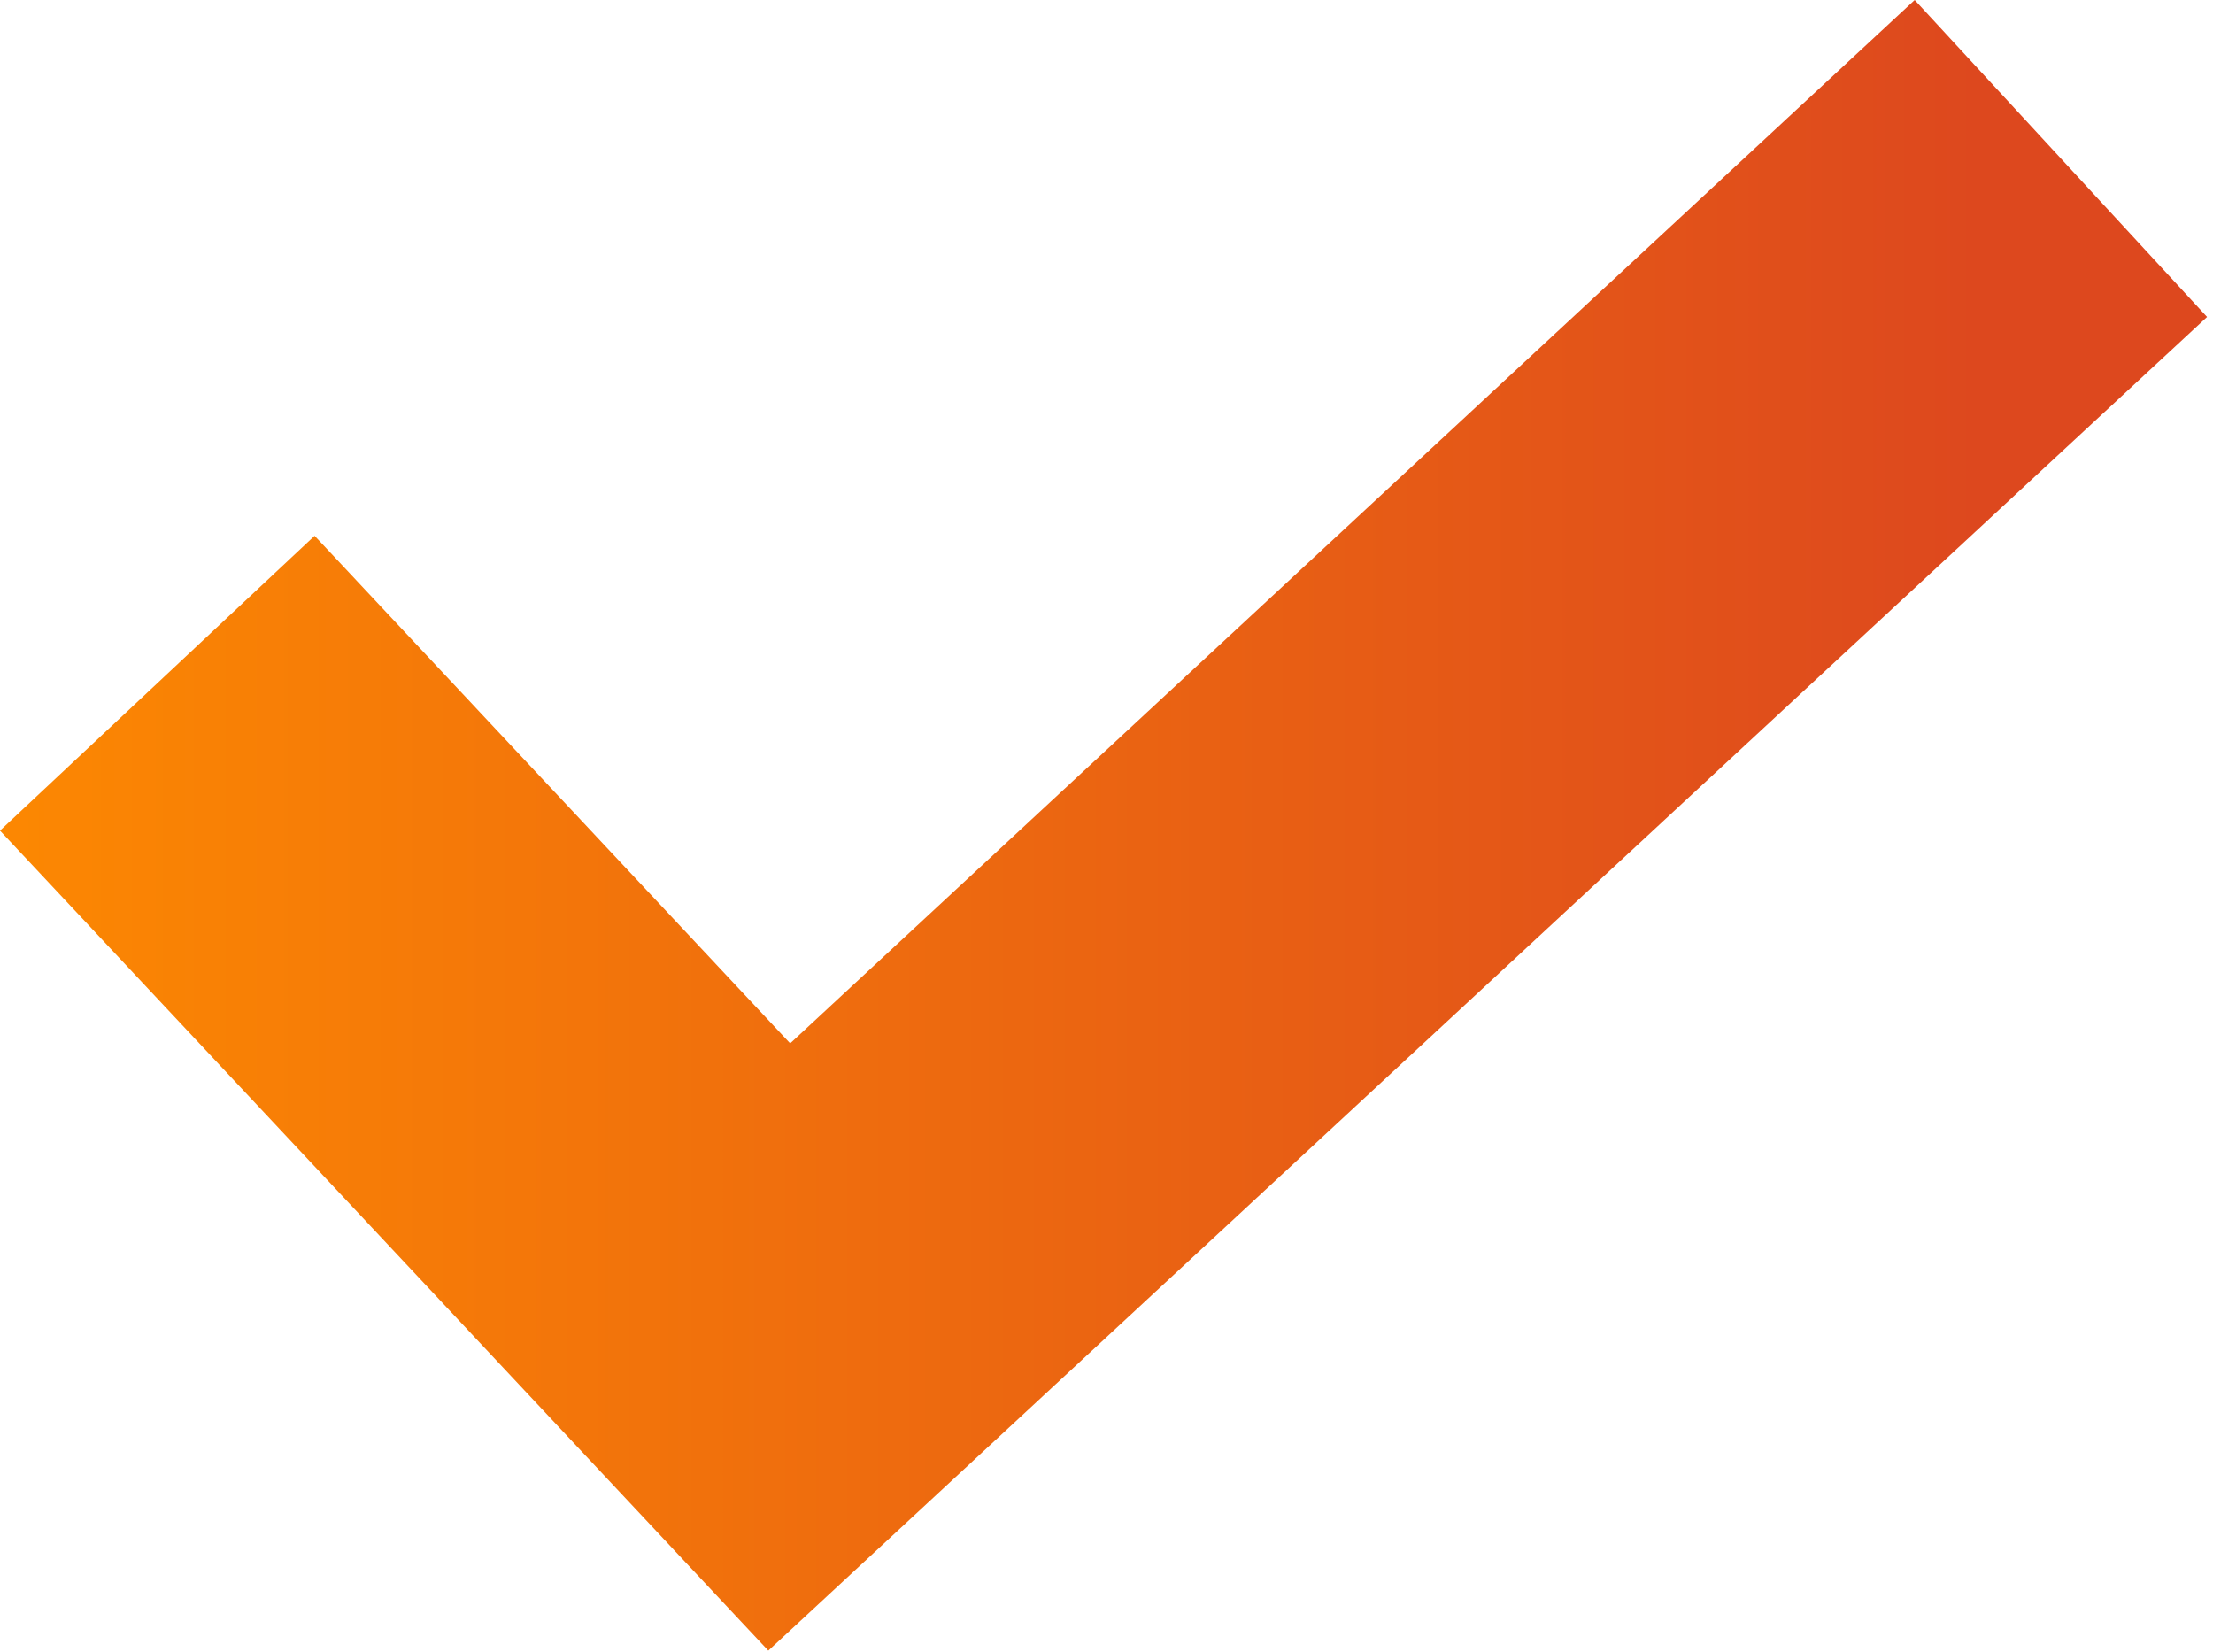 <?xml version="1.0" encoding="UTF-8"?> <svg xmlns="http://www.w3.org/2000/svg" width="268" height="200" viewBox="0 0 268 200" fill="none"><path d="M231.874 0L95.691 126.338L38.098 64.877L0 100.577L93.044 199.871L267.28 38.38L231.874 0Z" fill="url(#paint0_linear_2491_3)"></path><defs><linearGradient id="paint0_linear_2491_3" x1="-16" y1="104" x2="240" y2="104" gradientUnits="userSpaceOnUse"><stop stop-color="#FE8C00"></stop><stop offset="1" stop-color="#DD481E"></stop></linearGradient></defs></svg> 